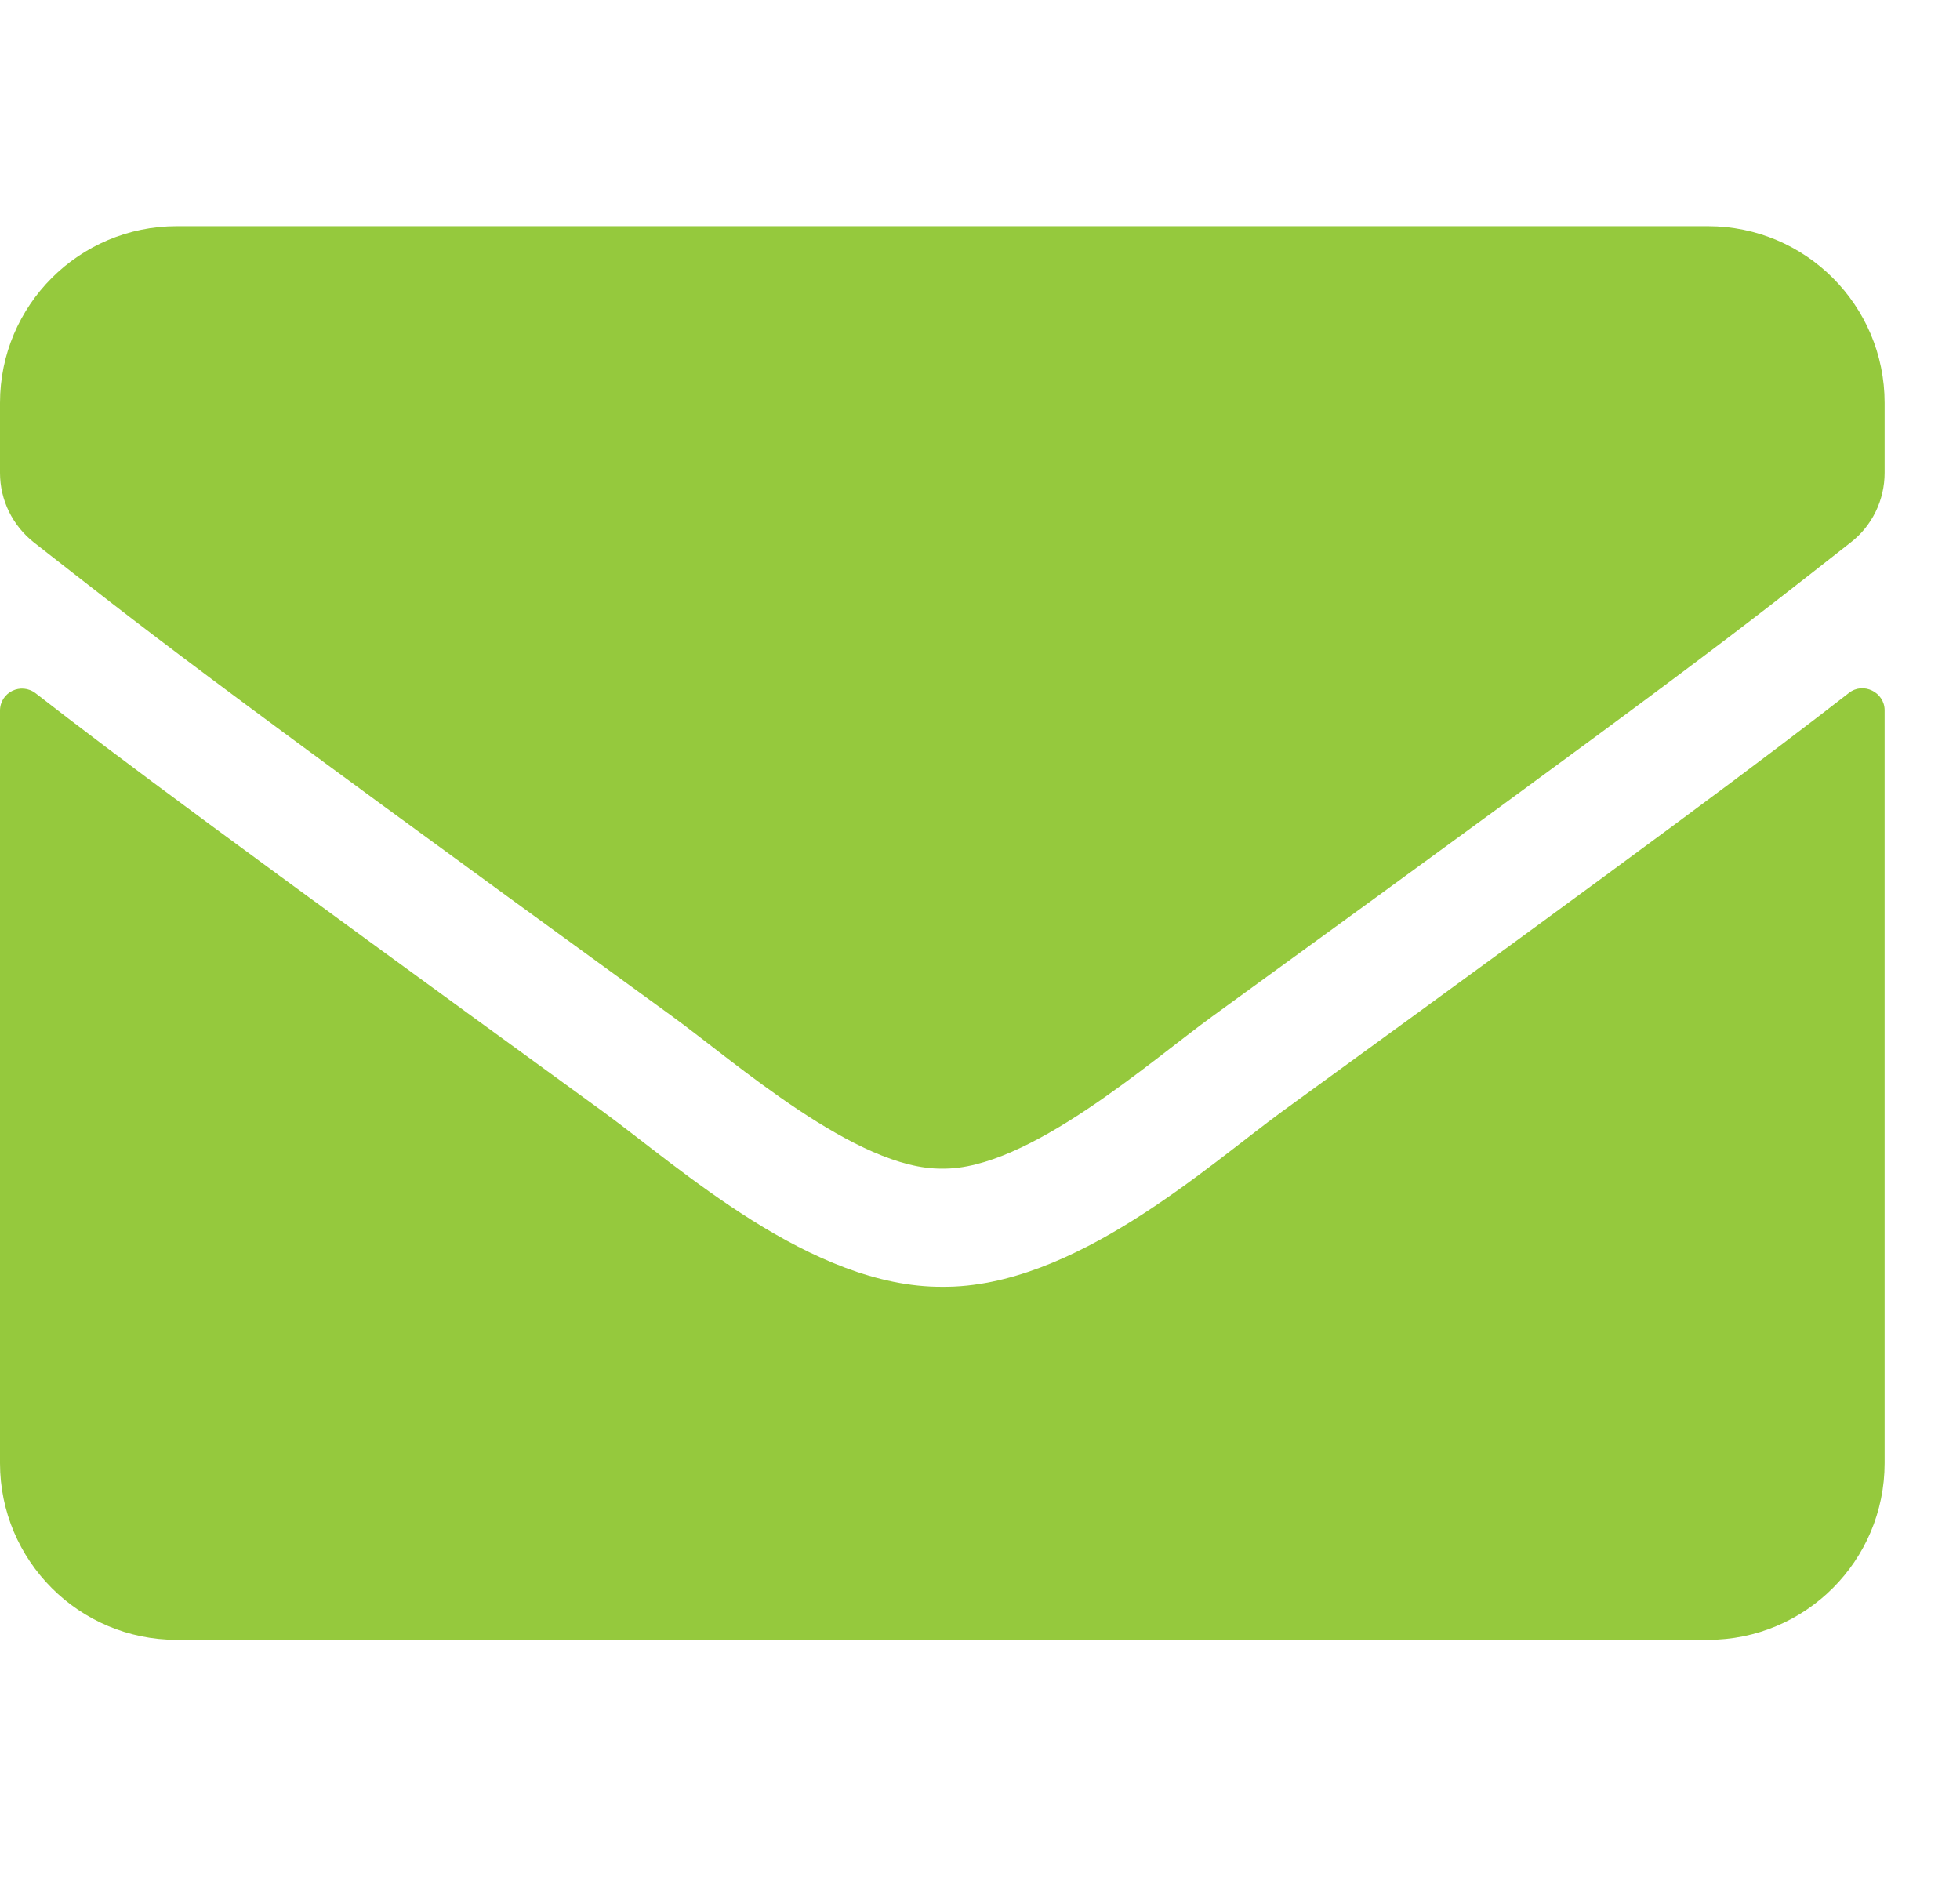 <svg width="26" height="25" viewBox="0 0 26 25" fill="none" xmlns="http://www.w3.org/2000/svg">
<path d="M24.526 9.191C24.717 9.04 25 9.182 25 9.421V19.406C25 20.7 23.95 21.75 22.656 21.75H2.344C1.05 21.75 0 20.7 0 19.406V9.426C0 9.182 0.278 9.045 0.474 9.196C1.567 10.046 3.018 11.125 7.998 14.743C9.028 15.495 10.767 17.077 12.5 17.067C14.243 17.082 16.016 15.466 17.007 14.743C21.987 11.125 23.433 10.041 24.526 9.191ZM12.5 15.5C13.633 15.52 15.264 14.074 16.084 13.479C22.564 8.776 23.057 8.366 24.551 7.194C24.834 6.975 25 6.633 25 6.271V5.344C25 4.05 23.95 3 22.656 3H2.344C1.05 3 0 4.05 0 5.344V6.271C0 6.633 0.166 6.97 0.449 7.194C1.943 8.361 2.437 8.776 8.916 13.479C9.736 14.074 11.367 15.52 12.5 15.5Z" fill="#95C93D"/>
</svg>
